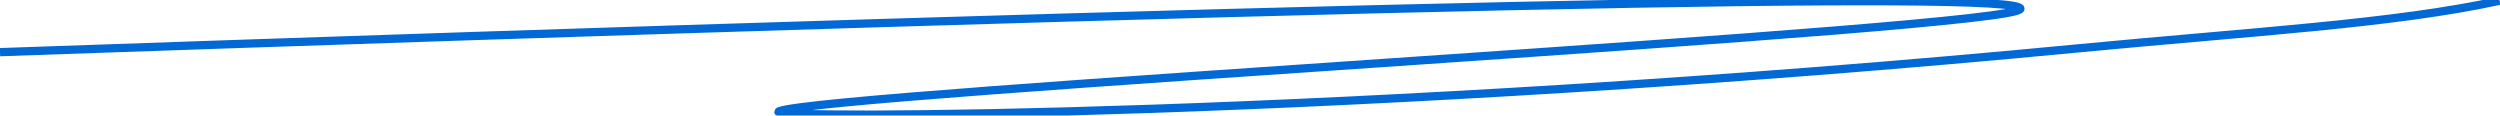 <svg width="303" height="14" viewBox="0 0 303 14" fill="none" xmlns="http://www.w3.org/2000/svg">
<g clip-path="url(#clip0_366_1280)">
<path d="M0 6.322C163.061 0.623 244.676 -1.131 244.876 1.051C245.106 3.502 99.531 11.267 94.385 13.5C92.147 14.471 164.26 14.261 252.13 5.836C272.804 3.857 290.31 2.864 302.95 0.087" stroke="#0069D6" stroke-miterlimit="10"/>
</g>
<defs>
<clipPath id="clip0_366_1280">
<rect width="303" height="14" fill="white"/>
</clipPath>
</defs>
</svg>
